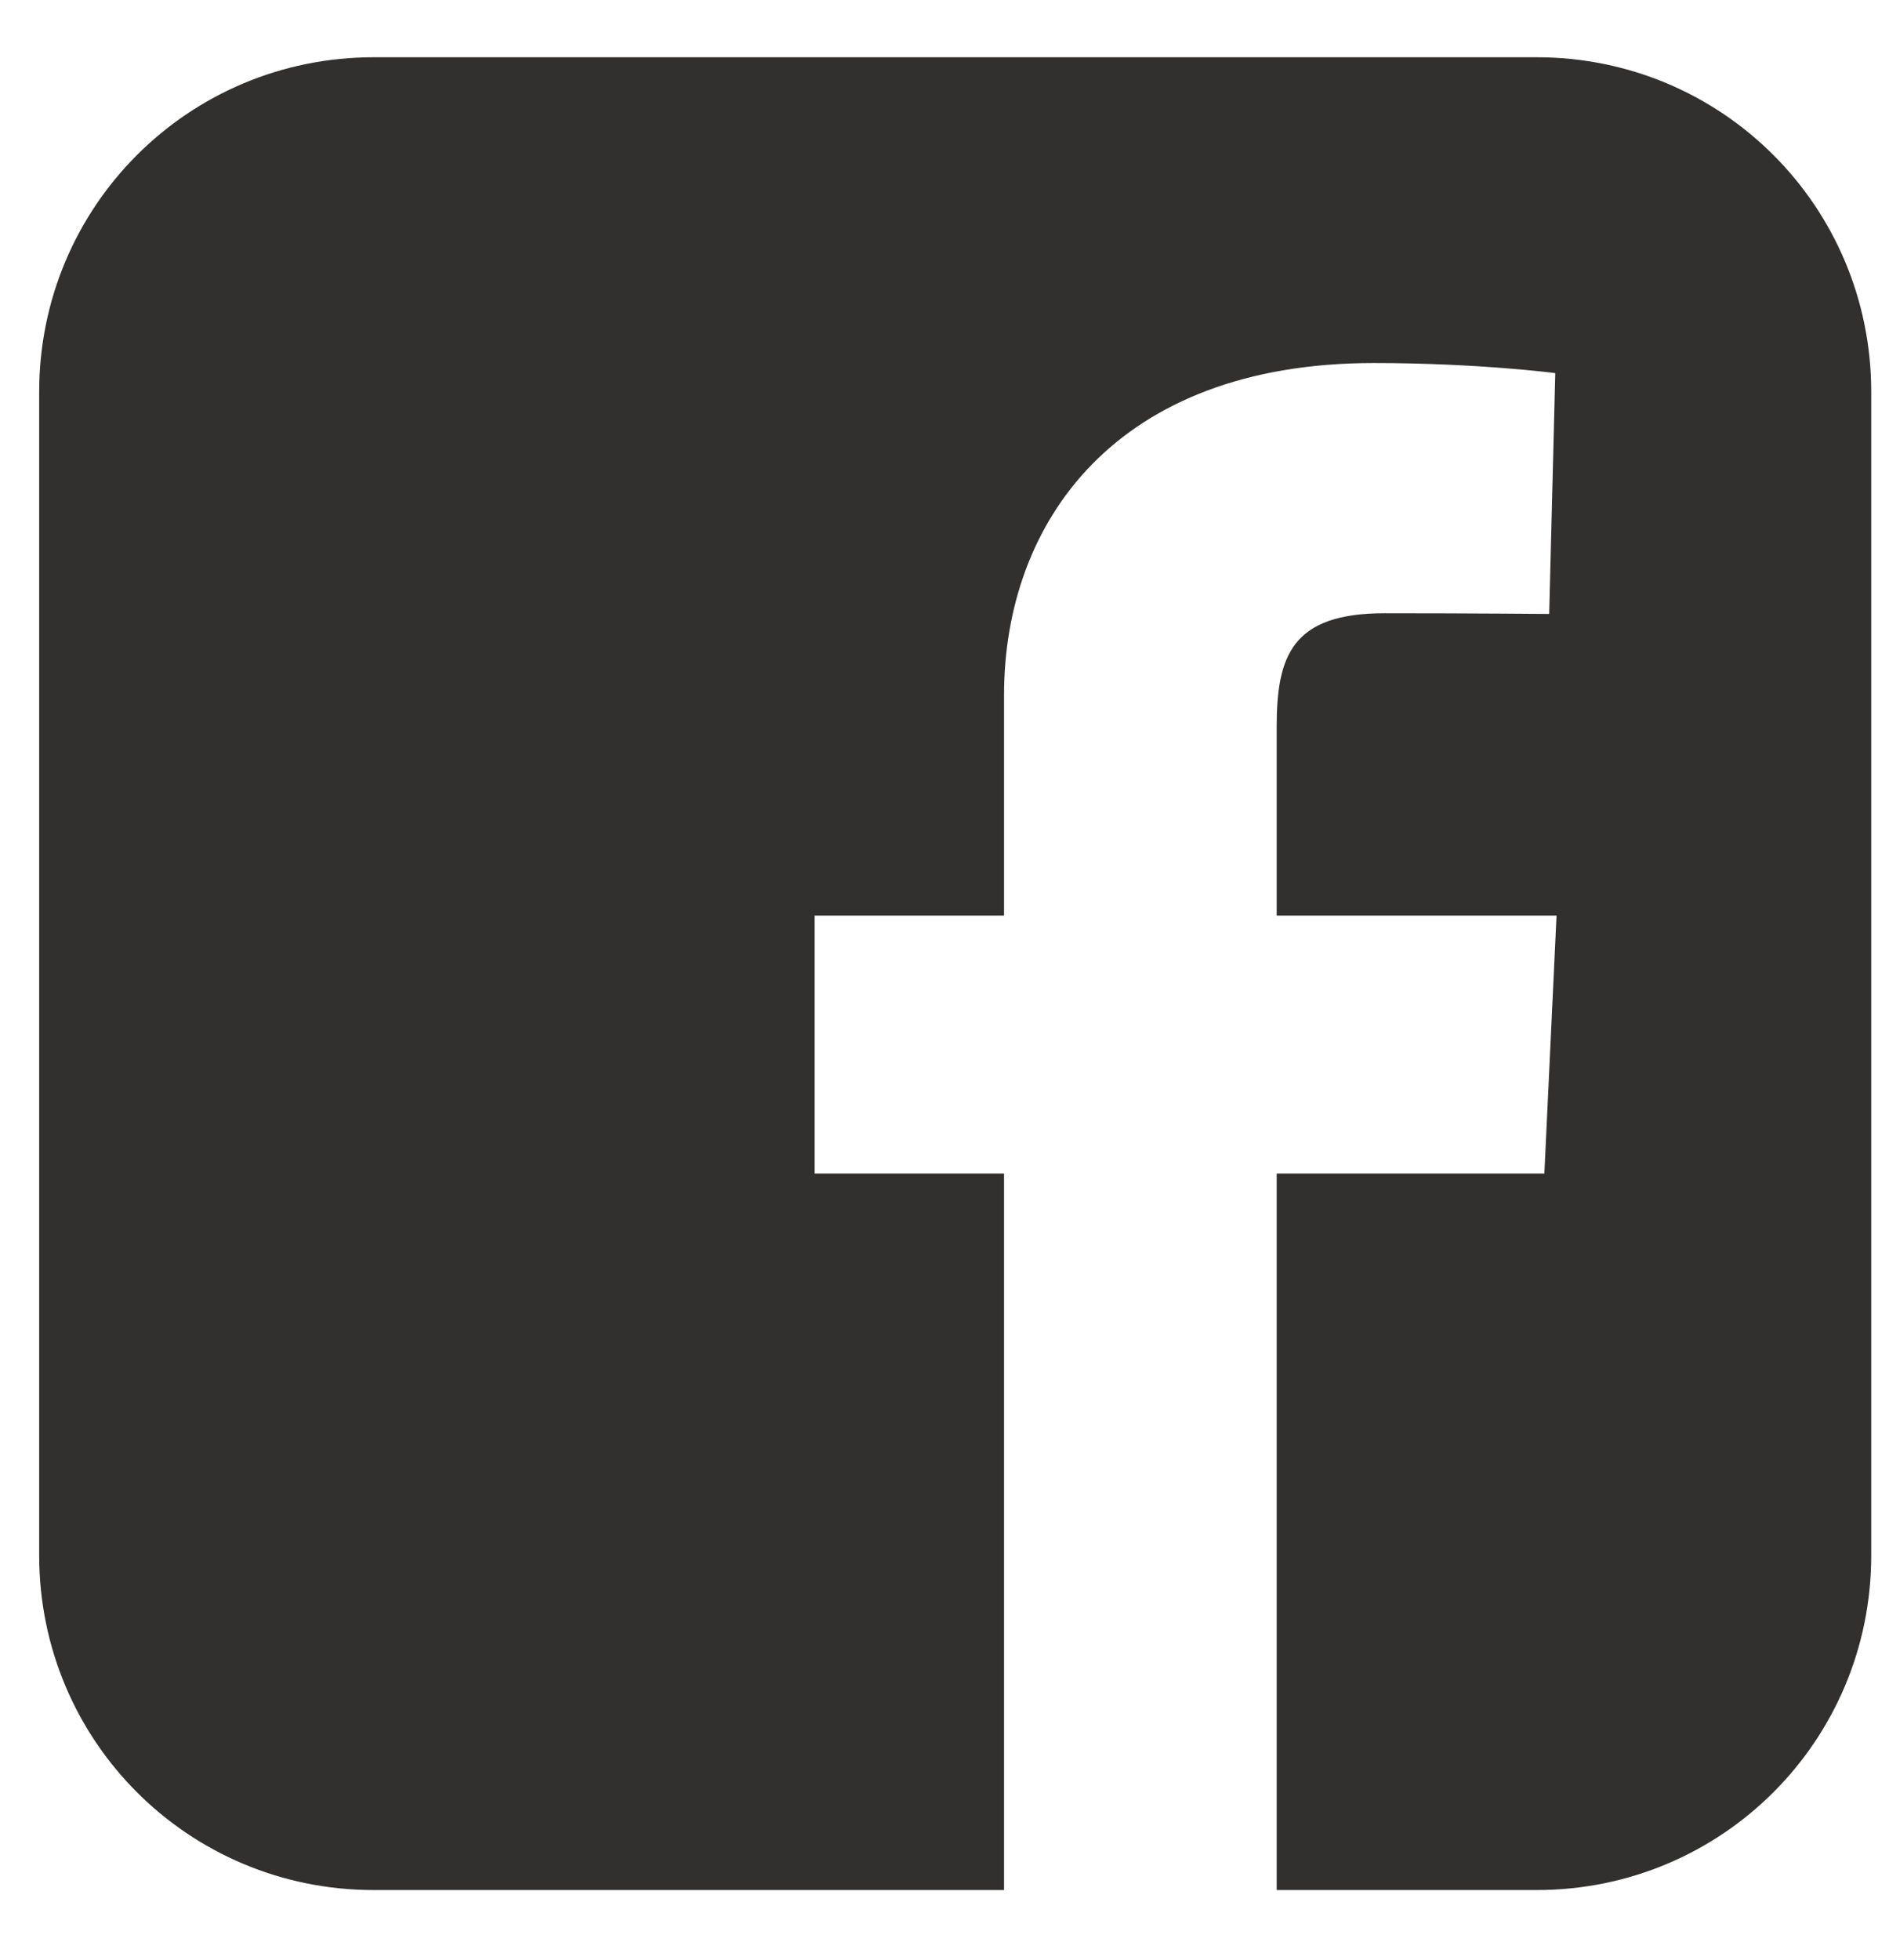 <svg width="27" height="28" viewBox="0 0 27 28" fill="none" xmlns="http://www.w3.org/2000/svg">
<path d="M5.341 0.818C2.692 0.818 0.56 2.951 0.56 5.6V22.223C0.56 24.872 2.692 27.005 5.341 27.005H14.351V16.767H11.644V13.082H14.351V9.933C14.351 7.459 15.95 5.187 19.635 5.187C21.126 5.187 22.23 5.331 22.23 5.331L22.143 8.772C22.143 8.772 21.018 8.762 19.79 8.762C18.461 8.762 18.248 9.374 18.248 10.39V13.082H22.248L22.074 16.767H18.248V27.005H21.964C24.613 27.005 26.746 24.872 26.746 22.223V5.6C26.746 2.951 24.613 0.818 21.964 0.818H5.341L5.341 0.818Z" fill="#31302E"/>
</svg>
